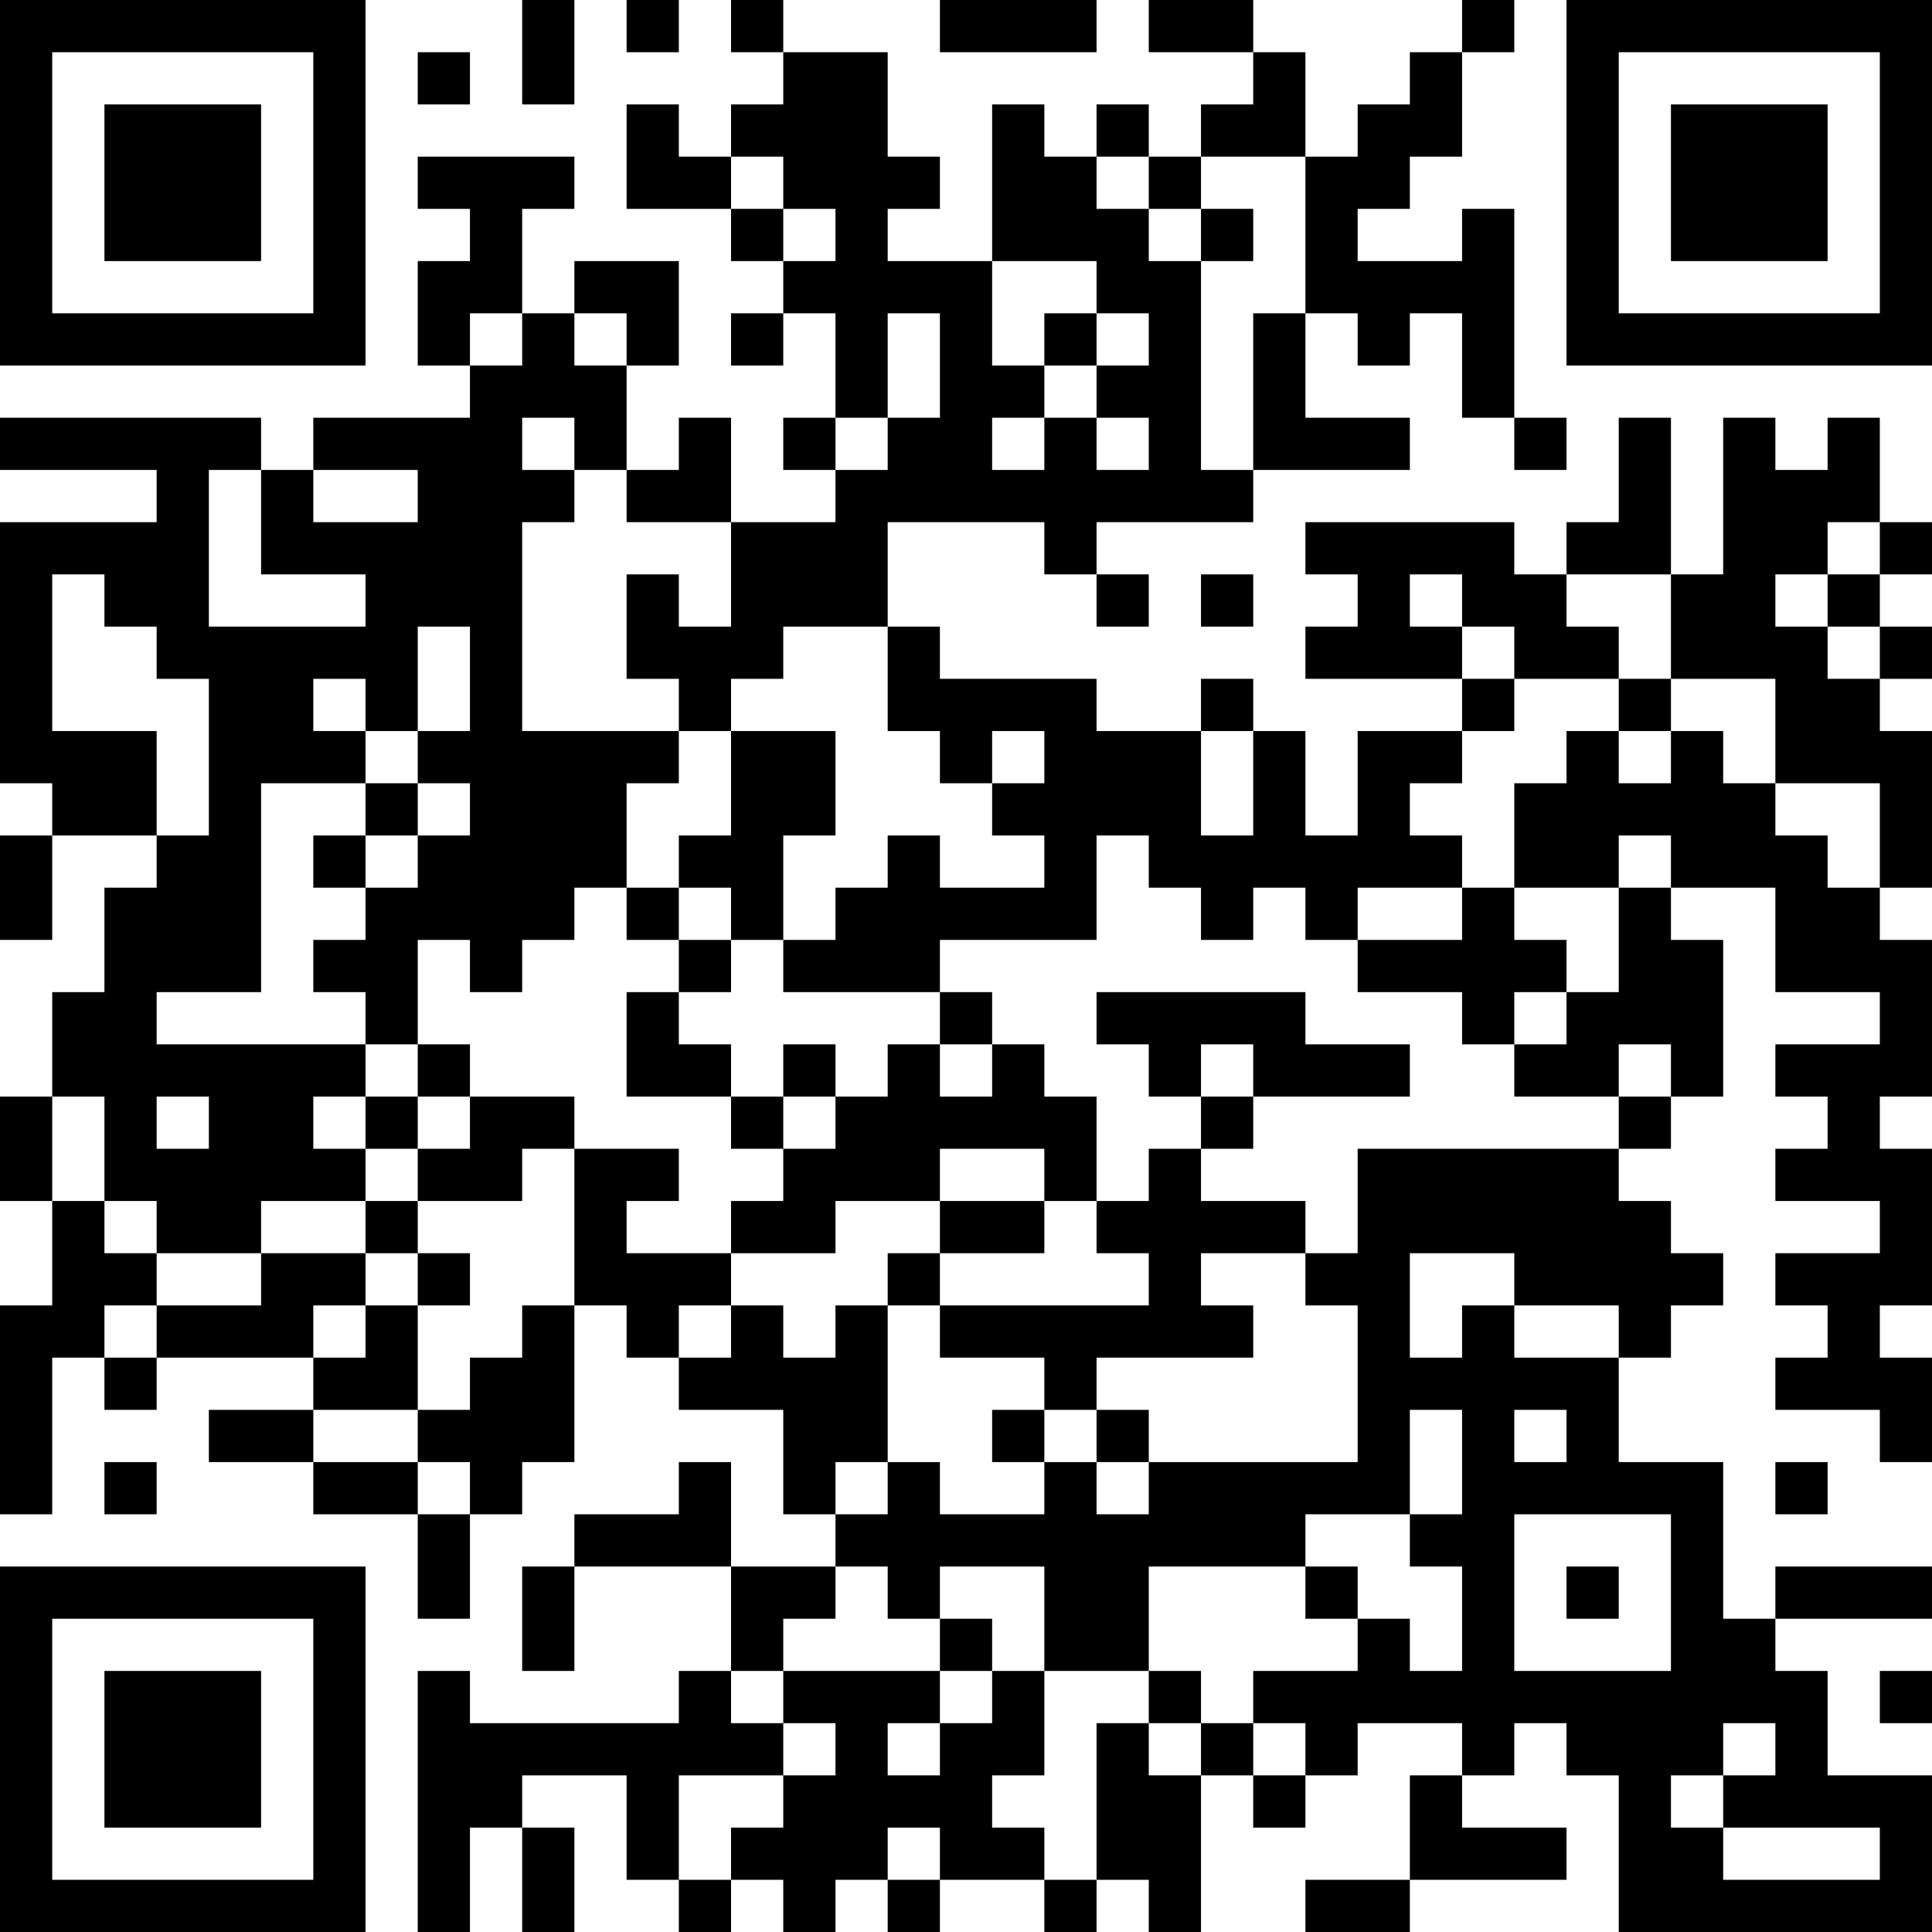 <?xml version="1.0" encoding="UTF-8"?>
<svg xmlns="http://www.w3.org/2000/svg" version="1.1" width="400" height="400" viewBox="0 0 400 400"><rect x="0" y="0" width="400" height="400" fill="#ffffff"/><g transform="scale(10.811)"><g transform="translate(0,0)"><path fill-rule="evenodd" d="M10 0L10 2L11 2L11 0ZM12 0L12 1L13 1L13 0ZM14 0L14 1L15 1L15 2L14 2L14 3L13 3L13 2L12 2L12 4L14 4L14 5L15 5L15 6L14 6L14 7L15 7L15 6L16 6L16 8L15 8L15 9L16 9L16 10L14 10L14 8L13 8L13 9L12 9L12 7L13 7L13 5L11 5L11 6L10 6L10 4L11 4L11 3L8 3L8 4L9 4L9 5L8 5L8 7L9 7L9 8L6 8L6 9L5 9L5 8L0 8L0 9L3 9L3 10L0 10L0 15L1 15L1 16L0 16L0 18L1 18L1 16L3 16L3 17L2 17L2 19L1 19L1 21L0 21L0 23L1 23L1 25L0 25L0 29L1 29L1 26L2 26L2 27L3 27L3 26L6 26L6 27L4 27L4 28L6 28L6 29L8 29L8 31L9 31L9 29L10 29L10 28L11 28L11 25L12 25L12 26L13 26L13 27L15 27L15 29L16 29L16 30L14 30L14 28L13 28L13 29L11 29L11 30L10 30L10 32L11 32L11 30L14 30L14 32L13 32L13 33L9 33L9 32L8 32L8 37L9 37L9 35L10 35L10 37L11 37L11 35L10 35L10 34L12 34L12 36L13 36L13 37L14 37L14 36L15 36L15 37L16 37L16 36L17 36L17 37L18 37L18 36L20 36L20 37L21 37L21 36L22 36L22 37L23 37L23 34L24 34L24 35L25 35L25 34L26 34L26 33L28 33L28 34L27 34L27 36L25 36L25 37L27 37L27 36L30 36L30 35L28 35L28 34L29 34L29 33L30 33L30 34L31 34L31 37L37 37L37 34L35 34L35 32L34 32L34 31L37 31L37 30L34 30L34 31L33 31L33 28L31 28L31 26L32 26L32 25L33 25L33 24L32 24L32 23L31 23L31 22L32 22L32 21L33 21L33 18L32 18L32 17L34 17L34 19L36 19L36 20L34 20L34 21L35 21L35 22L34 22L34 23L36 23L36 24L34 24L34 25L35 25L35 26L34 26L34 27L36 27L36 28L37 28L37 26L36 26L36 25L37 25L37 22L36 22L36 21L37 21L37 18L36 18L36 17L37 17L37 14L36 14L36 13L37 13L37 12L36 12L36 11L37 11L37 10L36 10L36 8L35 8L35 9L34 9L34 8L33 8L33 11L32 11L32 8L31 8L31 10L30 10L30 11L29 11L29 10L25 10L25 11L26 11L26 12L25 12L25 13L28 13L28 14L26 14L26 16L25 16L25 14L24 14L24 13L23 13L23 14L21 14L21 13L18 13L18 12L17 12L17 10L20 10L20 11L21 11L21 12L22 12L22 11L21 11L21 10L24 10L24 9L27 9L27 8L25 8L25 6L26 6L26 7L27 7L27 6L28 6L28 8L29 8L29 9L30 9L30 8L29 8L29 4L28 4L28 5L26 5L26 4L27 4L27 3L28 3L28 1L29 1L29 0L28 0L28 1L27 1L27 2L26 2L26 3L25 3L25 1L24 1L24 0L22 0L22 1L24 1L24 2L23 2L23 3L22 3L22 2L21 2L21 3L20 3L20 2L19 2L19 5L17 5L17 4L18 4L18 3L17 3L17 1L15 1L15 0ZM18 0L18 1L21 1L21 0ZM8 1L8 2L9 2L9 1ZM14 3L14 4L15 4L15 5L16 5L16 4L15 4L15 3ZM21 3L21 4L22 4L22 5L23 5L23 9L24 9L24 6L25 6L25 3L23 3L23 4L22 4L22 3ZM23 4L23 5L24 5L24 4ZM19 5L19 7L20 7L20 8L19 8L19 9L20 9L20 8L21 8L21 9L22 9L22 8L21 8L21 7L22 7L22 6L21 6L21 5ZM9 6L9 7L10 7L10 6ZM11 6L11 7L12 7L12 6ZM17 6L17 8L16 8L16 9L17 9L17 8L18 8L18 6ZM20 6L20 7L21 7L21 6ZM10 8L10 9L11 9L11 10L10 10L10 14L13 14L13 15L12 15L12 17L11 17L11 18L10 18L10 19L9 19L9 18L8 18L8 20L7 20L7 19L6 19L6 18L7 18L7 17L8 17L8 16L9 16L9 15L8 15L8 14L9 14L9 12L8 12L8 14L7 14L7 13L6 13L6 14L7 14L7 15L5 15L5 19L3 19L3 20L7 20L7 21L6 21L6 22L7 22L7 23L5 23L5 24L3 24L3 23L2 23L2 21L1 21L1 23L2 23L2 24L3 24L3 25L2 25L2 26L3 26L3 25L5 25L5 24L7 24L7 25L6 25L6 26L7 26L7 25L8 25L8 27L6 27L6 28L8 28L8 29L9 29L9 28L8 28L8 27L9 27L9 26L10 26L10 25L11 25L11 22L13 22L13 23L12 23L12 24L14 24L14 25L13 25L13 26L14 26L14 25L15 25L15 26L16 26L16 25L17 25L17 28L16 28L16 29L17 29L17 28L18 28L18 29L20 29L20 28L21 28L21 29L22 29L22 28L26 28L26 25L25 25L25 24L26 24L26 22L31 22L31 21L32 21L32 20L31 20L31 21L29 21L29 20L30 20L30 19L31 19L31 17L32 17L32 16L31 16L31 17L29 17L29 15L30 15L30 14L31 14L31 15L32 15L32 14L33 14L33 15L34 15L34 16L35 16L35 17L36 17L36 15L34 15L34 13L32 13L32 11L30 11L30 12L31 12L31 13L29 13L29 12L28 12L28 11L27 11L27 12L28 12L28 13L29 13L29 14L28 14L28 15L27 15L27 16L28 16L28 17L26 17L26 18L25 18L25 17L24 17L24 18L23 18L23 17L22 17L22 16L21 16L21 18L18 18L18 19L15 19L15 18L16 18L16 17L17 17L17 16L18 16L18 17L20 17L20 16L19 16L19 15L20 15L20 14L19 14L19 15L18 15L18 14L17 14L17 12L15 12L15 13L14 13L14 14L13 14L13 13L12 13L12 11L13 11L13 12L14 12L14 10L12 10L12 9L11 9L11 8ZM4 9L4 12L7 12L7 11L5 11L5 9ZM6 9L6 10L8 10L8 9ZM35 10L35 11L34 11L34 12L35 12L35 13L36 13L36 12L35 12L35 11L36 11L36 10ZM1 11L1 14L3 14L3 16L4 16L4 13L3 13L3 12L2 12L2 11ZM23 11L23 12L24 12L24 11ZM31 13L31 14L32 14L32 13ZM14 14L14 16L13 16L13 17L12 17L12 18L13 18L13 19L12 19L12 21L14 21L14 22L15 22L15 23L14 23L14 24L16 24L16 23L18 23L18 24L17 24L17 25L18 25L18 26L20 26L20 27L19 27L19 28L20 28L20 27L21 27L21 28L22 28L22 27L21 27L21 26L24 26L24 25L23 25L23 24L25 24L25 23L23 23L23 22L24 22L24 21L27 21L27 20L25 20L25 19L21 19L21 20L22 20L22 21L23 21L23 22L22 22L22 23L21 23L21 21L20 21L20 20L19 20L19 19L18 19L18 20L17 20L17 21L16 21L16 20L15 20L15 21L14 21L14 20L13 20L13 19L14 19L14 18L15 18L15 16L16 16L16 14ZM23 14L23 16L24 16L24 14ZM7 15L7 16L6 16L6 17L7 17L7 16L8 16L8 15ZM13 17L13 18L14 18L14 17ZM28 17L28 18L26 18L26 19L28 19L28 20L29 20L29 19L30 19L30 18L29 18L29 17ZM8 20L8 21L7 21L7 22L8 22L8 23L7 23L7 24L8 24L8 25L9 25L9 24L8 24L8 23L10 23L10 22L11 22L11 21L9 21L9 20ZM18 20L18 21L19 21L19 20ZM23 20L23 21L24 21L24 20ZM3 21L3 22L4 22L4 21ZM8 21L8 22L9 22L9 21ZM15 21L15 22L16 22L16 21ZM18 22L18 23L20 23L20 24L18 24L18 25L22 25L22 24L21 24L21 23L20 23L20 22ZM27 24L27 26L28 26L28 25L29 25L29 26L31 26L31 25L29 25L29 24ZM27 27L27 29L25 29L25 30L22 30L22 32L20 32L20 30L18 30L18 31L17 31L17 30L16 30L16 31L15 31L15 32L14 32L14 33L15 33L15 34L13 34L13 36L14 36L14 35L15 35L15 34L16 34L16 33L15 33L15 32L18 32L18 33L17 33L17 34L18 34L18 33L19 33L19 32L20 32L20 34L19 34L19 35L20 35L20 36L21 36L21 33L22 33L22 34L23 34L23 33L24 33L24 34L25 34L25 33L24 33L24 32L26 32L26 31L27 31L27 32L28 32L28 30L27 30L27 29L28 29L28 27ZM29 27L29 28L30 28L30 27ZM2 28L2 29L3 29L3 28ZM34 28L34 29L35 29L35 28ZM29 29L29 32L32 32L32 29ZM25 30L25 31L26 31L26 30ZM30 30L30 31L31 31L31 30ZM18 31L18 32L19 32L19 31ZM22 32L22 33L23 33L23 32ZM36 32L36 33L37 33L37 32ZM33 33L33 34L32 34L32 35L33 35L33 36L36 36L36 35L33 35L33 34L34 34L34 33ZM17 35L17 36L18 36L18 35ZM0 0L0 7L7 7L7 0ZM1 1L1 6L6 6L6 1ZM2 2L2 5L5 5L5 2ZM30 0L30 7L37 7L37 0ZM31 1L31 6L36 6L36 1ZM32 2L32 5L35 5L35 2ZM0 30L0 37L7 37L7 30ZM1 31L1 36L6 36L6 31ZM2 32L2 35L5 35L5 32Z" fill="#000000"/></g></g></svg>
